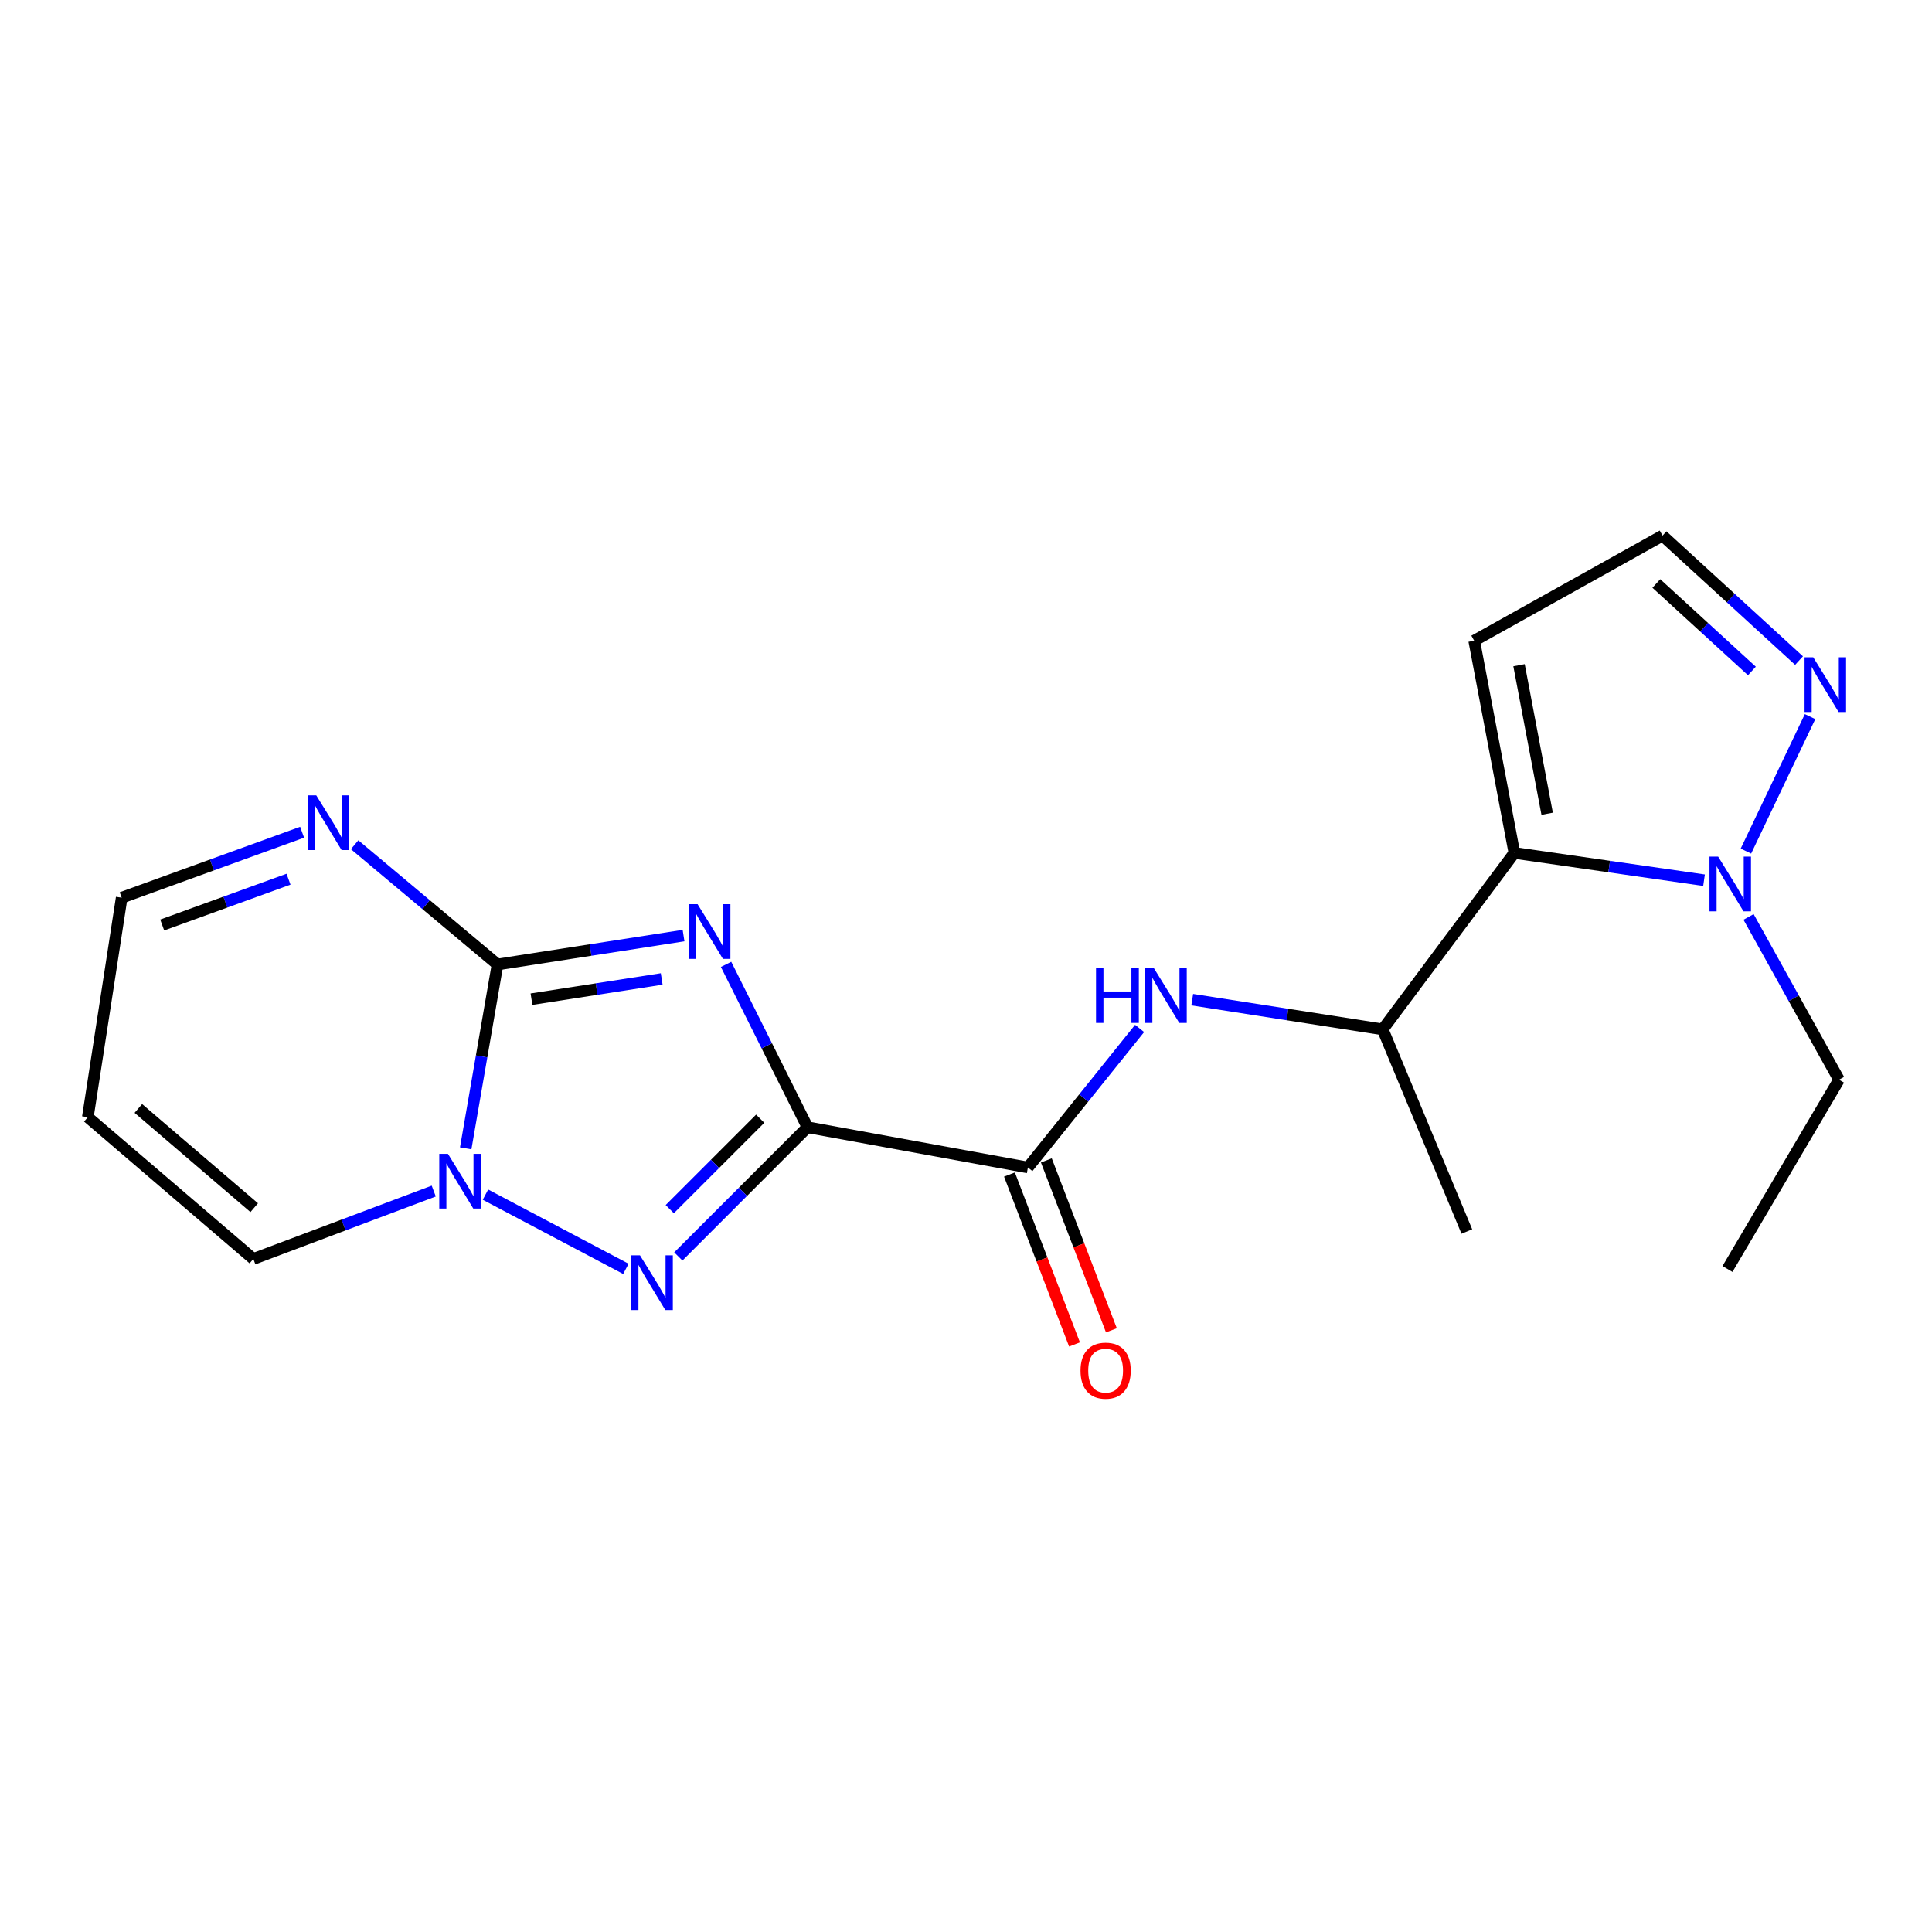 <?xml version='1.0' encoding='iso-8859-1'?>
<svg version='1.1' baseProfile='full'
              xmlns='http://www.w3.org/2000/svg'
                      xmlns:rdkit='http://www.rdkit.org/xml'
                      xmlns:xlink='http://www.w3.org/1999/xlink'
                  xml:space='preserve'
width='1000px' height='1000px' viewBox='0 0 1000 1000'>
<!-- END OF HEADER -->
<rect style='opacity:1.0;fill:#FFFFFF;stroke:none' width='1000' height='1000' x='0' y='0'> </rect>
<path class='bond-0' d='M 417.966,583.466 L 396.89,541.309' style='fill:none;fill-rule:evenodd;stroke:#000000;stroke-width:6px;stroke-linecap:butt;stroke-linejoin:miter;stroke-opacity:1' />
<path class='bond-0' d='M 396.89,541.309 L 375.814,499.151' style='fill:none;fill-rule:evenodd;stroke:#0000FF;stroke-width:6px;stroke-linecap:butt;stroke-linejoin:miter;stroke-opacity:1' />
<path class='bond-2' d='M 417.966,583.466 L 384.532,616.904' style='fill:none;fill-rule:evenodd;stroke:#000000;stroke-width:6px;stroke-linecap:butt;stroke-linejoin:miter;stroke-opacity:1' />
<path class='bond-2' d='M 384.532,616.904 L 351.099,650.343' style='fill:none;fill-rule:evenodd;stroke:#0000FF;stroke-width:6px;stroke-linecap:butt;stroke-linejoin:miter;stroke-opacity:1' />
<path class='bond-2' d='M 393.478,579.041 L 370.075,602.448' style='fill:none;fill-rule:evenodd;stroke:#000000;stroke-width:6px;stroke-linecap:butt;stroke-linejoin:miter;stroke-opacity:1' />
<path class='bond-2' d='M 370.075,602.448 L 346.671,625.855' style='fill:none;fill-rule:evenodd;stroke:#0000FF;stroke-width:6px;stroke-linecap:butt;stroke-linejoin:miter;stroke-opacity:1' />
<path class='bond-5' d='M 417.966,583.466 L 532.039,604.286' style='fill:none;fill-rule:evenodd;stroke:#000000;stroke-width:6px;stroke-linecap:butt;stroke-linejoin:miter;stroke-opacity:1' />
<path class='bond-1' d='M 353.801,484.259 L 305.659,491.734' style='fill:none;fill-rule:evenodd;stroke:#0000FF;stroke-width:6px;stroke-linecap:butt;stroke-linejoin:miter;stroke-opacity:1' />
<path class='bond-1' d='M 305.659,491.734 L 257.517,499.209' style='fill:none;fill-rule:evenodd;stroke:#000000;stroke-width:6px;stroke-linecap:butt;stroke-linejoin:miter;stroke-opacity:1' />
<path class='bond-1' d='M 342.495,506.704 L 308.796,511.937' style='fill:none;fill-rule:evenodd;stroke:#0000FF;stroke-width:6px;stroke-linecap:butt;stroke-linejoin:miter;stroke-opacity:1' />
<path class='bond-1' d='M 308.796,511.937 L 275.096,517.169' style='fill:none;fill-rule:evenodd;stroke:#000000;stroke-width:6px;stroke-linecap:butt;stroke-linejoin:miter;stroke-opacity:1' />
<path class='bond-7' d='M 257.517,499.209 L 220.534,468.222' style='fill:none;fill-rule:evenodd;stroke:#000000;stroke-width:6px;stroke-linecap:butt;stroke-linejoin:miter;stroke-opacity:1' />
<path class='bond-7' d='M 220.534,468.222 L 183.55,437.236' style='fill:none;fill-rule:evenodd;stroke:#0000FF;stroke-width:6px;stroke-linecap:butt;stroke-linejoin:miter;stroke-opacity:1' />
<path class='bond-20' d='M 257.517,499.209 L 249.282,546.794' style='fill:none;fill-rule:evenodd;stroke:#000000;stroke-width:6px;stroke-linecap:butt;stroke-linejoin:miter;stroke-opacity:1' />
<path class='bond-20' d='M 249.282,546.794 L 241.048,594.379' style='fill:none;fill-rule:evenodd;stroke:#0000FF;stroke-width:6px;stroke-linecap:butt;stroke-linejoin:miter;stroke-opacity:1' />
<path class='bond-3' d='M 323.963,656.766 L 251.273,618.345' style='fill:none;fill-rule:evenodd;stroke:#0000FF;stroke-width:6px;stroke-linecap:butt;stroke-linejoin:miter;stroke-opacity:1' />
<path class='bond-12' d='M 224.508,616.5 L 177.82,634.064' style='fill:none;fill-rule:evenodd;stroke:#0000FF;stroke-width:6px;stroke-linecap:butt;stroke-linejoin:miter;stroke-opacity:1' />
<path class='bond-12' d='M 177.82,634.064 L 131.131,651.628' style='fill:none;fill-rule:evenodd;stroke:#000000;stroke-width:6px;stroke-linecap:butt;stroke-linejoin:miter;stroke-opacity:1' />
<path class='bond-4' d='M 783.833,441.474 L 715.682,532.807' style='fill:none;fill-rule:evenodd;stroke:#000000;stroke-width:6px;stroke-linecap:butt;stroke-linejoin:miter;stroke-opacity:1' />
<path class='bond-6' d='M 783.833,441.474 L 832.918,448.535' style='fill:none;fill-rule:evenodd;stroke:#000000;stroke-width:6px;stroke-linecap:butt;stroke-linejoin:miter;stroke-opacity:1' />
<path class='bond-6' d='M 832.918,448.535 L 882.004,455.595' style='fill:none;fill-rule:evenodd;stroke:#0000FF;stroke-width:6px;stroke-linecap:butt;stroke-linejoin:miter;stroke-opacity:1' />
<path class='bond-11' d='M 783.833,441.474 L 763.036,331.638' style='fill:none;fill-rule:evenodd;stroke:#000000;stroke-width:6px;stroke-linecap:butt;stroke-linejoin:miter;stroke-opacity:1' />
<path class='bond-11' d='M 800.802,421.195 L 786.244,344.309' style='fill:none;fill-rule:evenodd;stroke:#000000;stroke-width:6px;stroke-linecap:butt;stroke-linejoin:miter;stroke-opacity:1' />
<path class='bond-8' d='M 532.039,604.286 L 560.945,568.302' style='fill:none;fill-rule:evenodd;stroke:#000000;stroke-width:6px;stroke-linecap:butt;stroke-linejoin:miter;stroke-opacity:1' />
<path class='bond-8' d='M 560.945,568.302 L 589.851,532.317' style='fill:none;fill-rule:evenodd;stroke:#0000FF;stroke-width:6px;stroke-linecap:butt;stroke-linejoin:miter;stroke-opacity:1' />
<path class='bond-15' d='M 522.492,607.941 L 539.328,651.913' style='fill:none;fill-rule:evenodd;stroke:#000000;stroke-width:6px;stroke-linecap:butt;stroke-linejoin:miter;stroke-opacity:1' />
<path class='bond-15' d='M 539.328,651.913 L 556.164,695.885' style='fill:none;fill-rule:evenodd;stroke:#FF0000;stroke-width:6px;stroke-linecap:butt;stroke-linejoin:miter;stroke-opacity:1' />
<path class='bond-15' d='M 541.586,600.631 L 558.422,644.603' style='fill:none;fill-rule:evenodd;stroke:#000000;stroke-width:6px;stroke-linecap:butt;stroke-linejoin:miter;stroke-opacity:1' />
<path class='bond-15' d='M 558.422,644.603 L 575.258,688.575' style='fill:none;fill-rule:evenodd;stroke:#FF0000;stroke-width:6px;stroke-linecap:butt;stroke-linejoin:miter;stroke-opacity:1' />
<path class='bond-9' d='M 903.683,440.528 L 936.89,370.913' style='fill:none;fill-rule:evenodd;stroke:#0000FF;stroke-width:6px;stroke-linecap:butt;stroke-linejoin:miter;stroke-opacity:1' />
<path class='bond-17' d='M 905.048,474.604 L 928.465,516.728' style='fill:none;fill-rule:evenodd;stroke:#0000FF;stroke-width:6px;stroke-linecap:butt;stroke-linejoin:miter;stroke-opacity:1' />
<path class='bond-17' d='M 928.465,516.728 L 951.881,558.852' style='fill:none;fill-rule:evenodd;stroke:#000000;stroke-width:6px;stroke-linecap:butt;stroke-linejoin:miter;stroke-opacity:1' />
<path class='bond-16' d='M 156.37,430.772 L 109.675,447.709' style='fill:none;fill-rule:evenodd;stroke:#0000FF;stroke-width:6px;stroke-linecap:butt;stroke-linejoin:miter;stroke-opacity:1' />
<path class='bond-16' d='M 109.675,447.709 L 62.981,464.645' style='fill:none;fill-rule:evenodd;stroke:#000000;stroke-width:6px;stroke-linecap:butt;stroke-linejoin:miter;stroke-opacity:1' />
<path class='bond-16' d='M 149.333,455.073 L 116.646,466.929' style='fill:none;fill-rule:evenodd;stroke:#0000FF;stroke-width:6px;stroke-linecap:butt;stroke-linejoin:miter;stroke-opacity:1' />
<path class='bond-16' d='M 116.646,466.929 L 83.96,478.784' style='fill:none;fill-rule:evenodd;stroke:#000000;stroke-width:6px;stroke-linecap:butt;stroke-linejoin:miter;stroke-opacity:1' />
<path class='bond-10' d='M 617.096,517.423 L 666.389,525.115' style='fill:none;fill-rule:evenodd;stroke:#0000FF;stroke-width:6px;stroke-linecap:butt;stroke-linejoin:miter;stroke-opacity:1' />
<path class='bond-10' d='M 666.389,525.115 L 715.682,532.807' style='fill:none;fill-rule:evenodd;stroke:#000000;stroke-width:6px;stroke-linecap:butt;stroke-linejoin:miter;stroke-opacity:1' />
<path class='bond-22' d='M 931.186,341.917 L 895.856,309.568' style='fill:none;fill-rule:evenodd;stroke:#0000FF;stroke-width:6px;stroke-linecap:butt;stroke-linejoin:miter;stroke-opacity:1' />
<path class='bond-22' d='M 895.856,309.568 L 860.525,277.219' style='fill:none;fill-rule:evenodd;stroke:#000000;stroke-width:6px;stroke-linecap:butt;stroke-linejoin:miter;stroke-opacity:1' />
<path class='bond-22' d='M 906.78,347.292 L 882.049,324.648' style='fill:none;fill-rule:evenodd;stroke:#0000FF;stroke-width:6px;stroke-linecap:butt;stroke-linejoin:miter;stroke-opacity:1' />
<path class='bond-22' d='M 882.049,324.648 L 857.318,302.003' style='fill:none;fill-rule:evenodd;stroke:#000000;stroke-width:6px;stroke-linecap:butt;stroke-linejoin:miter;stroke-opacity:1' />
<path class='bond-18' d='M 715.682,532.807 L 759.231,637.43' style='fill:none;fill-rule:evenodd;stroke:#000000;stroke-width:6px;stroke-linecap:butt;stroke-linejoin:miter;stroke-opacity:1' />
<path class='bond-13' d='M 763.036,331.638 L 860.525,277.219' style='fill:none;fill-rule:evenodd;stroke:#000000;stroke-width:6px;stroke-linecap:butt;stroke-linejoin:miter;stroke-opacity:1' />
<path class='bond-14' d='M 131.131,651.628 L 45.455,578.252' style='fill:none;fill-rule:evenodd;stroke:#000000;stroke-width:6px;stroke-linecap:butt;stroke-linejoin:miter;stroke-opacity:1' />
<path class='bond-14' d='M 131.579,625.093 L 71.605,573.73' style='fill:none;fill-rule:evenodd;stroke:#000000;stroke-width:6px;stroke-linecap:butt;stroke-linejoin:miter;stroke-opacity:1' />
<path class='bond-21' d='M 45.455,578.252 L 62.981,464.645' style='fill:none;fill-rule:evenodd;stroke:#000000;stroke-width:6px;stroke-linecap:butt;stroke-linejoin:miter;stroke-opacity:1' />
<path class='bond-19' d='M 951.881,558.852 L 894.135,656.83' style='fill:none;fill-rule:evenodd;stroke:#000000;stroke-width:6px;stroke-linecap:butt;stroke-linejoin:miter;stroke-opacity:1' />
<path  class='atom-1' d='M 361.059 468
L 370.339 483
Q 371.259 484.48, 372.739 487.16
Q 374.219 489.84, 374.299 490
L 374.299 468
L 378.059 468
L 378.059 496.32
L 374.179 496.32
L 364.219 479.92
Q 363.059 478, 361.819 475.8
Q 360.619 473.6, 360.259 472.92
L 360.259 496.32
L 356.579 496.32
L 356.579 468
L 361.059 468
' fill='#0000FF'/>
<path  class='atom-3' d='M 331.254 649.769
L 340.534 664.769
Q 341.454 666.249, 342.934 668.929
Q 344.414 671.609, 344.494 671.769
L 344.494 649.769
L 348.254 649.769
L 348.254 678.089
L 344.374 678.089
L 334.414 661.689
Q 333.254 659.769, 332.014 657.569
Q 330.814 655.369, 330.454 654.689
L 330.454 678.089
L 326.774 678.089
L 326.774 649.769
L 331.254 649.769
' fill='#0000FF'/>
<path  class='atom-4' d='M 231.845 597.225
L 241.125 612.225
Q 242.045 613.705, 243.525 616.385
Q 245.005 619.065, 245.085 619.225
L 245.085 597.225
L 248.845 597.225
L 248.845 625.545
L 244.965 625.545
L 235.005 609.145
Q 233.845 607.225, 232.605 605.025
Q 231.405 602.825, 231.045 602.145
L 231.045 625.545
L 227.365 625.545
L 227.365 597.225
L 231.845 597.225
' fill='#0000FF'/>
<path  class='atom-7' d='M 889.306 443.386
L 898.586 458.386
Q 899.506 459.866, 900.986 462.546
Q 902.466 465.226, 902.546 465.386
L 902.546 443.386
L 906.306 443.386
L 906.306 471.706
L 902.426 471.706
L 892.466 455.306
Q 891.306 453.386, 890.066 451.186
Q 888.866 448.986, 888.506 448.306
L 888.506 471.706
L 884.826 471.706
L 884.826 443.386
L 889.306 443.386
' fill='#0000FF'/>
<path  class='atom-8' d='M 163.694 411.685
L 172.974 426.685
Q 173.894 428.165, 175.374 430.845
Q 176.854 433.525, 176.934 433.685
L 176.934 411.685
L 180.694 411.685
L 180.694 440.005
L 176.814 440.005
L 166.854 423.605
Q 165.694 421.685, 164.454 419.485
Q 163.254 417.285, 162.894 416.605
L 162.894 440.005
L 159.214 440.005
L 159.214 411.685
L 163.694 411.685
' fill='#0000FF'/>
<path  class='atom-9' d='M 567.298 501.144
L 571.138 501.144
L 571.138 513.184
L 585.618 513.184
L 585.618 501.144
L 589.458 501.144
L 589.458 529.464
L 585.618 529.464
L 585.618 516.384
L 571.138 516.384
L 571.138 529.464
L 567.298 529.464
L 567.298 501.144
' fill='#0000FF'/>
<path  class='atom-9' d='M 597.258 501.144
L 606.538 516.144
Q 607.458 517.624, 608.938 520.304
Q 610.418 522.984, 610.498 523.144
L 610.498 501.144
L 614.258 501.144
L 614.258 529.464
L 610.378 529.464
L 600.418 513.064
Q 599.258 511.144, 598.018 508.944
Q 596.818 506.744, 596.458 506.064
L 596.458 529.464
L 592.778 529.464
L 592.778 501.144
L 597.258 501.144
' fill='#0000FF'/>
<path  class='atom-10' d='M 938.522 340.206
L 947.802 355.206
Q 948.722 356.686, 950.202 359.366
Q 951.682 362.046, 951.762 362.206
L 951.762 340.206
L 955.522 340.206
L 955.522 368.526
L 951.642 368.526
L 941.682 352.126
Q 940.522 350.206, 939.282 348.006
Q 938.082 345.806, 937.722 345.126
L 937.722 368.526
L 934.042 368.526
L 934.042 340.206
L 938.522 340.206
' fill='#0000FF'/>
<path  class='atom-16' d='M 559.271 709.443
Q 559.271 702.643, 562.631 698.843
Q 565.991 695.043, 572.271 695.043
Q 578.551 695.043, 581.911 698.843
Q 585.271 702.643, 585.271 709.443
Q 585.271 716.323, 581.871 720.243
Q 578.471 724.123, 572.271 724.123
Q 566.031 724.123, 562.631 720.243
Q 559.271 716.363, 559.271 709.443
M 572.271 720.923
Q 576.591 720.923, 578.911 718.043
Q 581.271 715.123, 581.271 709.443
Q 581.271 703.883, 578.911 701.083
Q 576.591 698.243, 572.271 698.243
Q 567.951 698.243, 565.591 701.043
Q 563.271 703.843, 563.271 709.443
Q 563.271 715.163, 565.591 718.043
Q 567.951 720.923, 572.271 720.923
' fill='#FF0000'/>
</svg>
